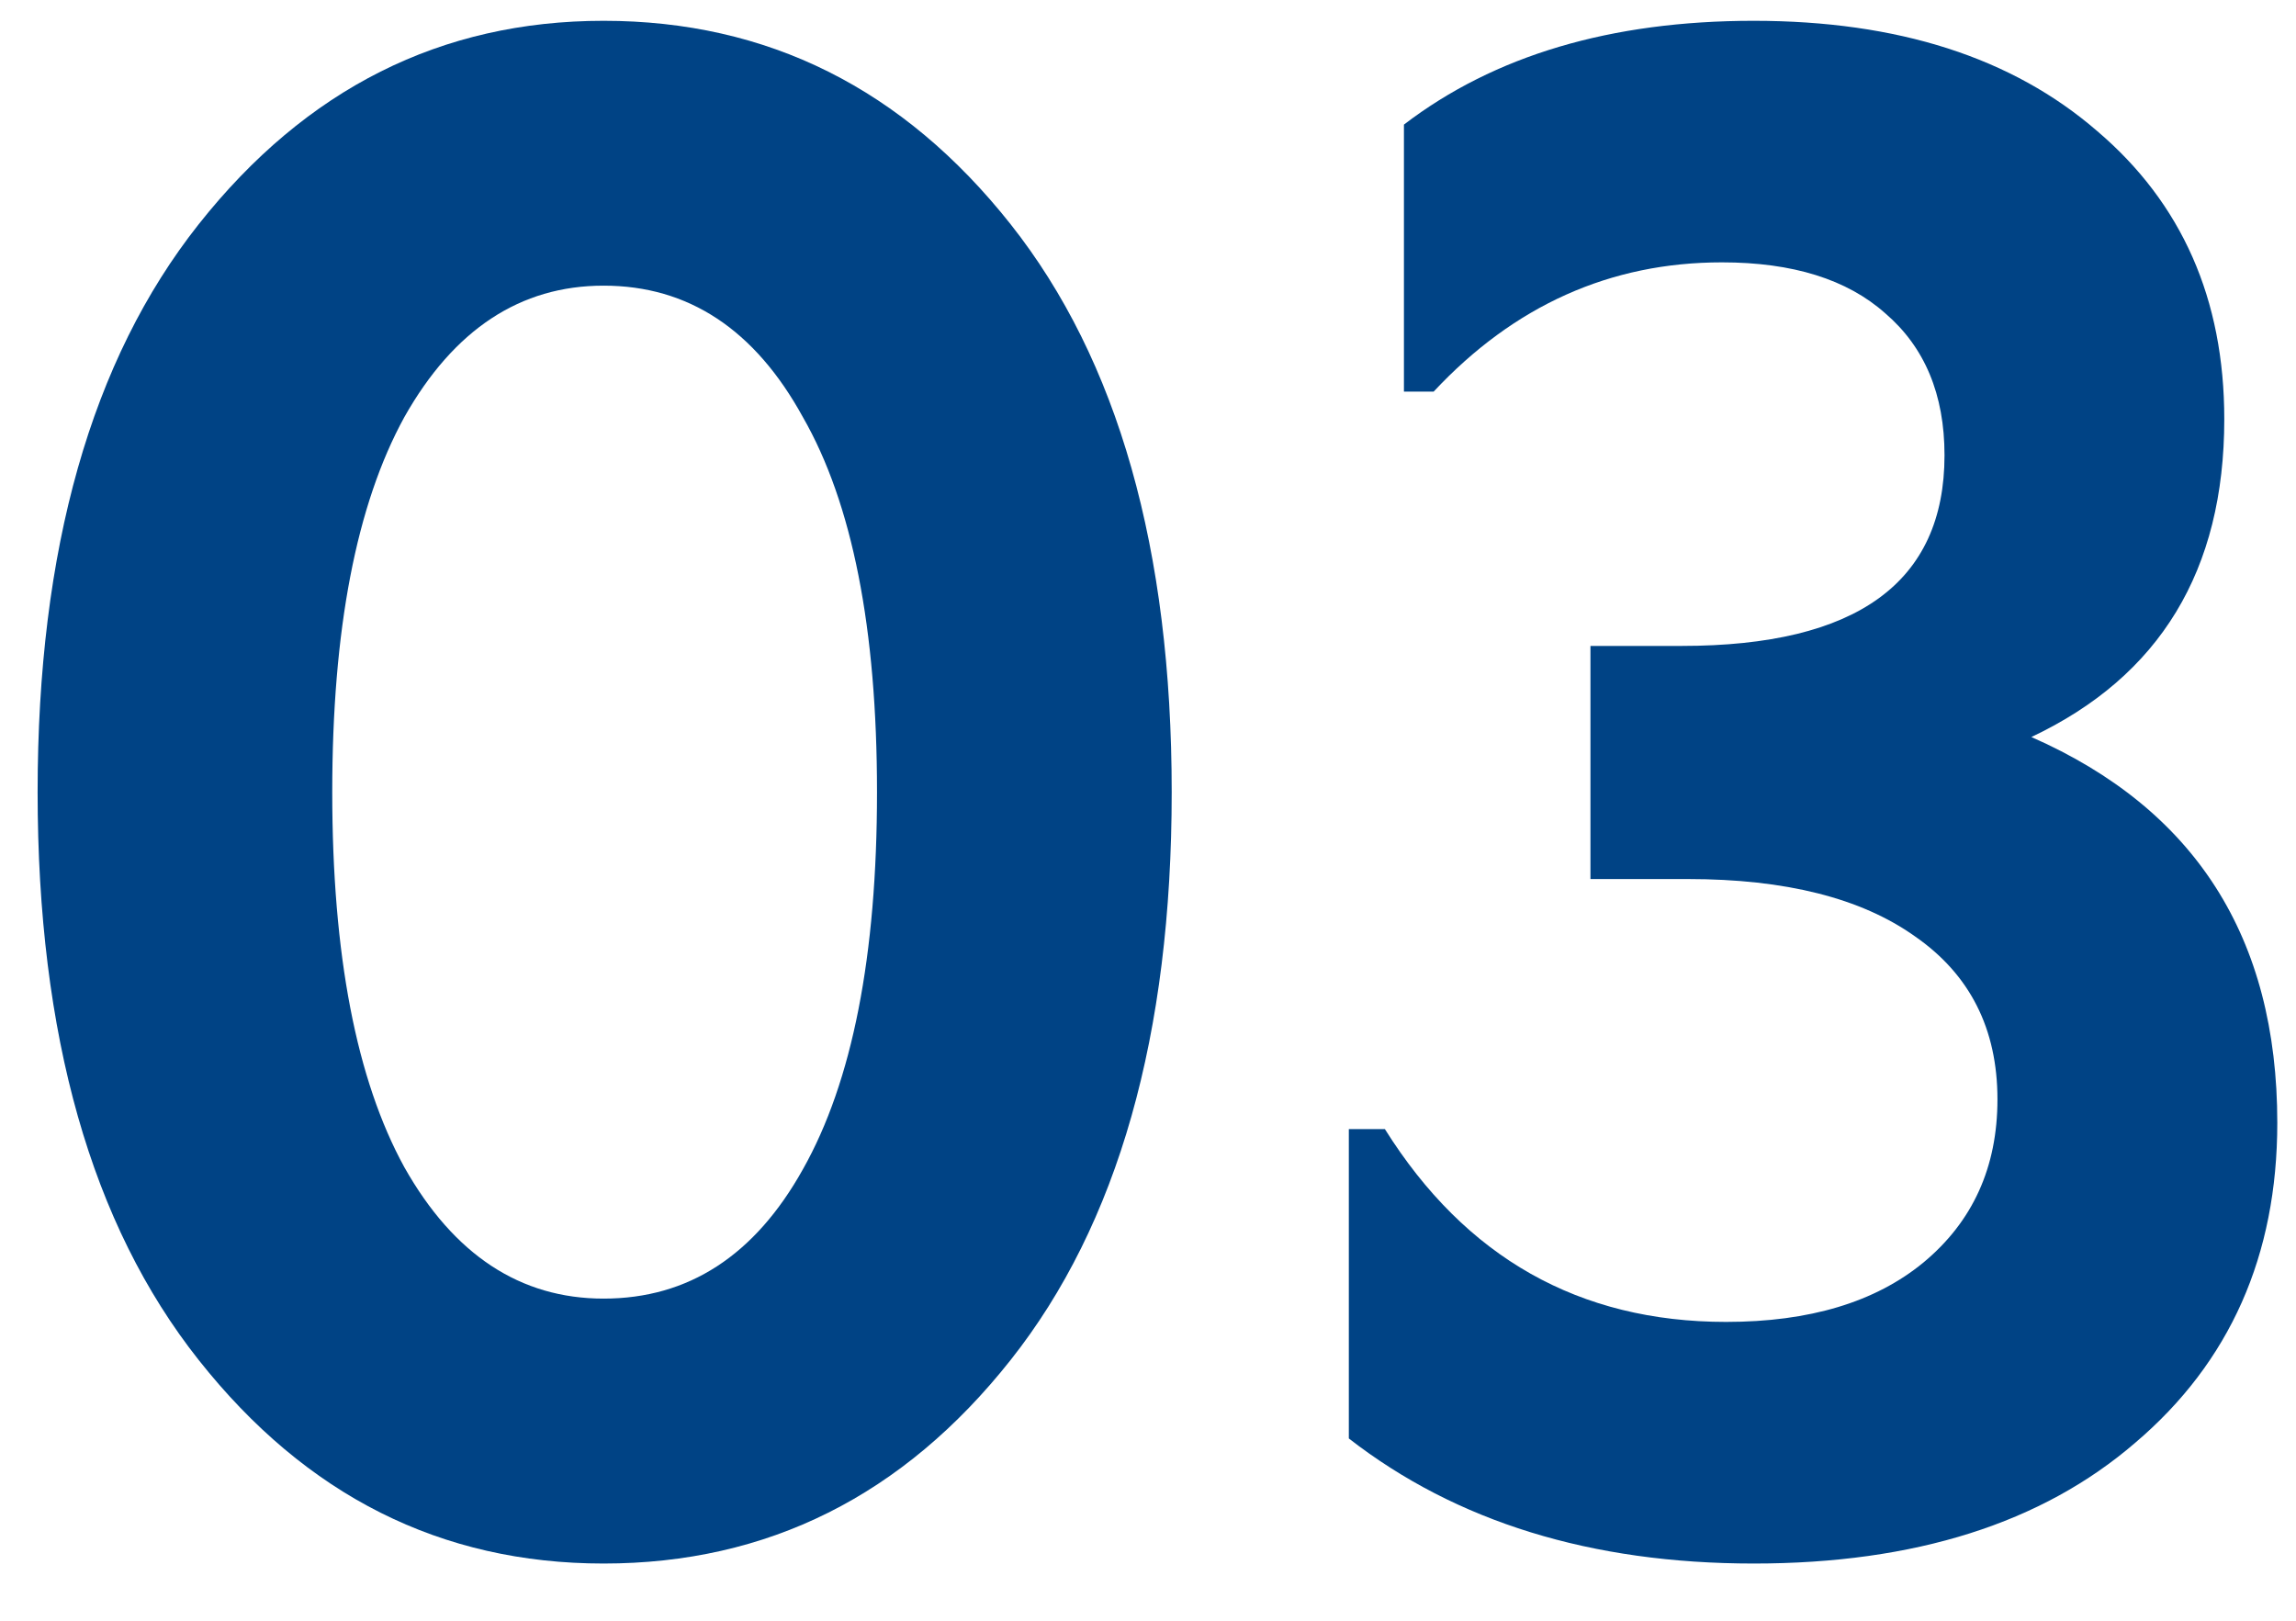 <svg width="34" height="24" viewBox="0 0 34 24" fill="none" xmlns="http://www.w3.org/2000/svg">
<path d="M2.943 20.14C1.352 18.132 0.557 15.329 0.557 11.73C0.557 8.132 1.352 5.329 2.943 3.32C4.533 1.312 6.532 0.308 8.938 0.308C11.366 0.308 13.375 1.312 14.965 3.32C16.555 5.329 17.351 8.132 17.351 11.73C17.351 15.329 16.555 18.132 14.965 20.14C13.375 22.149 11.366 23.153 8.938 23.153C6.532 23.153 4.533 22.149 2.943 20.14ZM5.988 6.176C5.276 7.473 4.92 9.324 4.92 11.73C4.92 14.136 5.276 15.988 5.988 17.285C6.72 18.582 7.704 19.23 8.938 19.23C10.194 19.23 11.177 18.592 11.889 17.316C12.621 16.019 12.987 14.157 12.987 11.73C12.987 9.304 12.621 7.452 11.889 6.176C11.177 4.879 10.194 4.23 8.938 4.23C7.704 4.23 6.72 4.879 5.988 6.176Z" fill="#004385"/>
<path d="M30.081 10.914C32.509 11.981 33.723 13.885 33.723 16.626C33.723 18.592 33.022 20.172 31.62 21.364C30.238 22.556 28.355 23.153 25.97 23.153C23.563 23.153 21.564 22.536 19.974 21.301V16.72H20.508C21.701 18.623 23.385 19.575 25.561 19.575C26.796 19.575 27.769 19.282 28.481 18.697C29.213 18.09 29.579 17.285 29.579 16.28C29.579 15.234 29.171 14.429 28.355 13.864C27.56 13.299 26.44 13.017 24.996 13.017H23.552V9.565H24.902C27.497 9.565 28.795 8.624 28.795 6.741C28.795 5.841 28.502 5.14 27.916 4.638C27.351 4.136 26.545 3.885 25.499 3.885C23.846 3.885 22.422 4.523 21.23 5.799H20.79V1.845C22.13 0.82 23.856 0.308 25.97 0.308C28.104 0.308 29.799 0.852 31.055 1.94C32.31 3.007 32.938 4.429 32.938 6.207C32.938 8.446 31.986 10.015 30.081 10.914Z" fill="#004385"/>
</svg>
